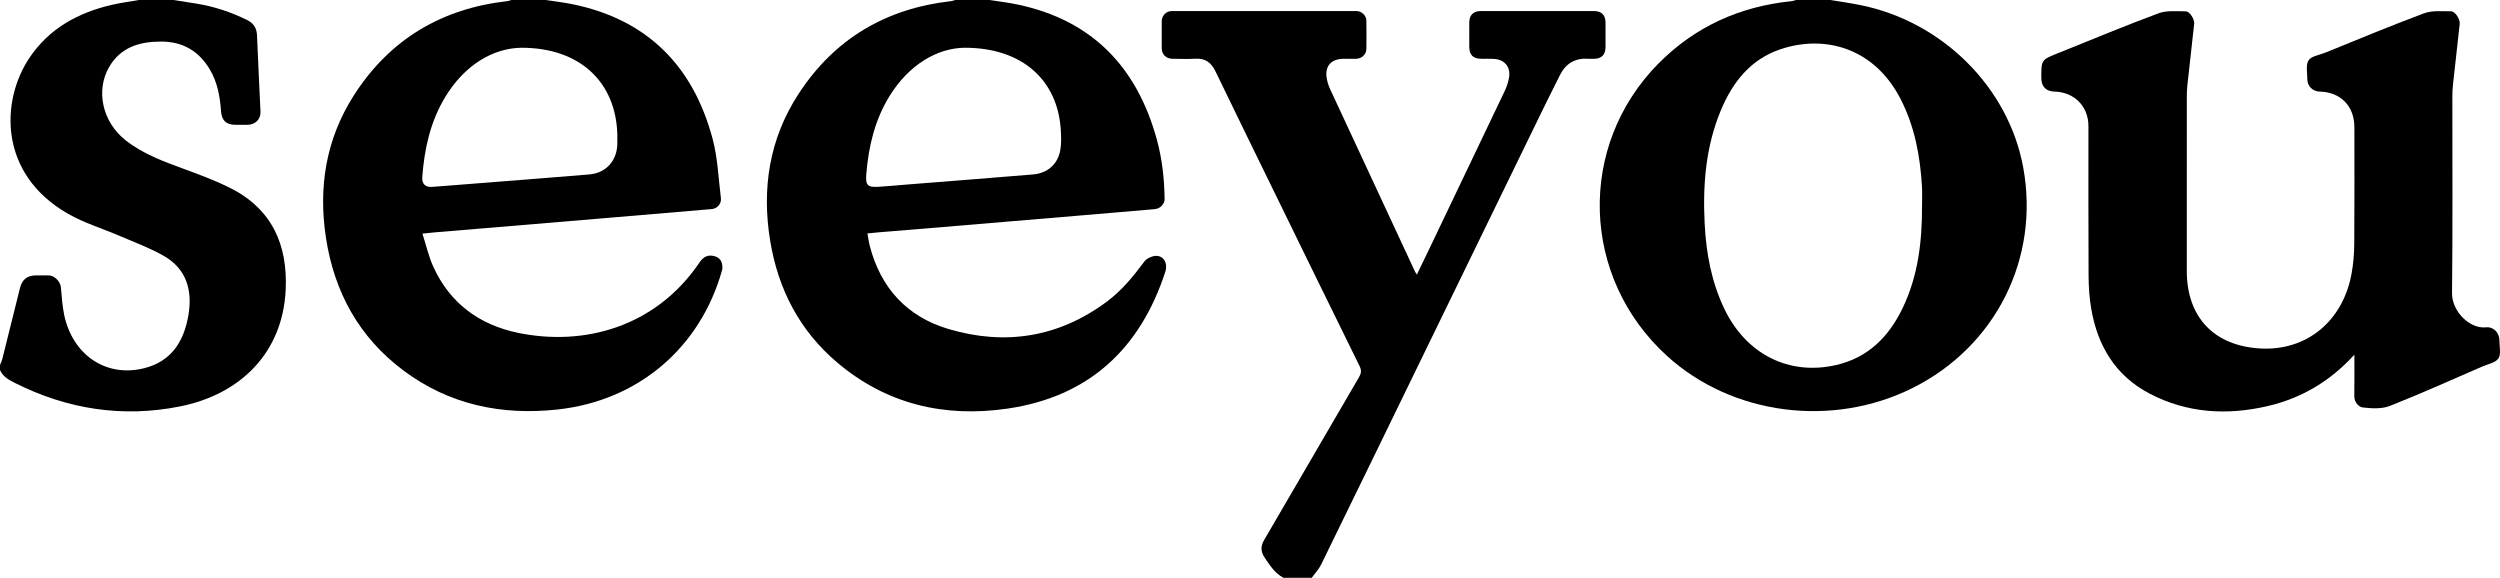 <?xml version="1.0" encoding="utf-8"?>
<!-- Generator: Adobe Illustrator 16.0.0, SVG Export Plug-In . SVG Version: 6.00 Build 0)  -->
<!DOCTYPE svg PUBLIC "-//W3C//DTD SVG 1.1//EN" "http://www.w3.org/Graphics/SVG/1.1/DTD/svg11.dtd">
<svg version="1.1" id="Layer_1" xmlns="http://www.w3.org/2000/svg" xmlns:xlink="http://www.w3.org/1999/xlink" x="0px" y="0px"
	 width="254.203px" height="58.75px" viewBox="0 0 254.203 58.75" enable-background="new 0 0 254.203 58.75" xml:space="preserve">
<path fill-rule="evenodd" clip-rule="evenodd" d="M100.625,0c0.959,0.153,1.927,0.264,2.875,0.465
	c7.575,1.609,12.109,6.369,14.125,13.709c0.543,1.978,0.766,4.001,0.795,6.049c0.008,0.51-0.441,0.995-1.008,1.044
	c-2.363,0.205-4.729,0.406-7.094,0.605c-4.79,0.403-9.58,0.806-14.371,1.207c-2.219,0.186-4.439,0.365-6.659,0.549
	c-0.33,0.027-0.658,0.065-1.088,0.109c0.086,0.458,0.139,0.881,0.246,1.29c1.115,4.278,3.804,7.185,7.995,8.427
	c5.762,1.708,11.205,0.856,16.096-2.777c1.518-1.127,2.706-2.576,3.826-4.091c0.23-0.311,0.742-0.539,1.141-0.567
	c0.475-0.033,0.93,0.264,1.037,0.811c0.049,0.247,0.036,0.534-0.041,0.773c-2.549,7.862-7.787,12.732-16.039,13.943
	c-6.398,0.938-12.315-0.426-17.345-4.693c-3.805-3.229-5.98-7.416-6.794-12.306c-0.891-5.354-0.107-10.434,2.89-15.024
	c3.651-5.592,8.888-8.667,15.512-9.409C96.86,0.099,96.991,0.039,97.125,0C98.292,0,99.458,0,100.625,0z M98.084,4.855
	c-2.771,0.033-5.646,1.701-7.629,4.904c-1.502,2.426-2.139,5.123-2.368,7.937c-0.092,1.132,0.115,1.372,1.256,1.297
	c1.018-0.066,2.033-0.162,3.05-0.243c4.211-0.335,8.424-0.657,12.634-1.011c1.51-0.127,2.539-1.046,2.791-2.507
	c0.112-0.647,0.085-1.33,0.046-1.992C107.57,8.23,104.029,4.85,98.084,4.855z"/>
<path fill-rule="evenodd" clip-rule="evenodd" d="M55.5,0c0.939,0.147,1.887,0.253,2.815,0.448
	c7.578,1.589,12.183,6.318,14.145,13.671c0.52,1.95,0.593,4.021,0.843,6.04c0.069,0.56-0.374,1.052-0.931,1.1
	c-3.401,0.293-6.804,0.58-10.206,0.866c-4.251,0.358-8.502,0.713-12.754,1.069c-1.743,0.146-3.485,0.288-5.228,0.434
	c-0.347,0.029-0.693,0.072-1.231,0.129c0.383,1.188,0.635,2.33,1.109,3.37c1.694,3.723,4.691,5.906,8.62,6.718
	c6.607,1.367,13.95-0.514,18.45-7.165c0.305-0.451,0.697-0.739,1.231-0.685c0.491,0.05,0.932,0.273,1.051,0.824
	c0.045,0.21,0.063,0.451,0.006,0.654c-2.21,7.901-8.548,13.286-16.75,14.168c-5.693,0.613-10.995-0.491-15.646-3.967
	c-4.515-3.374-7.035-7.973-7.88-13.496c-0.79-5.16,0.003-10.06,2.847-14.497c3.647-5.69,8.917-8.812,15.613-9.569
	C51.738,0.099,51.868,0.039,52,0C53.167,0,54.333,0,55.5,0z M53.01,4.855c-2.895,0.043-5.797,1.769-7.772,5.064
	c-1.489,2.484-2.088,5.231-2.301,8.084c-0.05,0.675,0.295,1.049,0.984,1c1.598-0.114,3.194-0.248,4.792-0.374
	c3.733-0.295,7.468-0.577,11.201-0.891c1.695-0.143,2.804-1.366,2.856-3.067c0.01-0.333,0.009-0.667,0-1
	C62.632,8.436,59.058,4.851,53.01,4.855z"/>
<path fill-rule="evenodd" clip-rule="evenodd" d="M186.125,0c0.995,0.167,1.996,0.309,2.985,0.505
	c8.385,1.668,15.119,8.37,16.613,16.518c1.697,9.253-2.797,18.212-11.252,22.43c-8.178,4.079-18.345,2.755-24.955-3.251
	c-8.776-7.974-9.19-21.362-0.864-29.76c3.712-3.743,8.271-5.792,13.514-6.323c0.156-0.016,0.307-0.078,0.459-0.119
	C183.792,0,184.958,0,186.125,0z M195.435,20.878c0-0.624,0.03-1.25-0.005-1.872c-0.179-3.122-0.737-6.153-2.189-8.965
	c-2.699-5.226-7.755-6.533-12.21-5.03c-3.013,1.016-4.828,3.306-6.021,6.133c-1.564,3.706-1.878,7.609-1.679,11.575
	c0.151,3.015,0.688,5.946,2.009,8.696c2.211,4.602,6.554,6.799,11.35,5.704c3.26-0.745,5.369-2.878,6.772-5.792
	C195.051,28.028,195.451,24.485,195.435,20.878z"/>
<path fill-rule="evenodd" clip-rule="evenodd" d="M130.5,58.75c-0.871-0.465-1.377-1.259-1.908-2.049
	c-0.414-0.614-0.42-1.163-0.054-1.789c3.218-5.517,6.422-11.041,9.646-16.554c0.233-0.398,0.272-0.7,0.062-1.129
	c-3.059-6.212-6.1-12.433-9.14-18.653c-1.845-3.773-3.689-7.546-5.518-11.328c-0.414-0.856-1.004-1.333-2-1.278
	c-0.789,0.043-1.582,0.013-2.373,0.007c-0.644-0.004-1.085-0.44-1.088-1.074c-0.006-0.917-0.007-1.833,0-2.75
	c0.004-0.558,0.455-1.026,1.004-1.027c6.27-0.004,12.539-0.003,18.809,0c0.519,0,0.988,0.455,0.994,0.969
	c0.014,0.958,0.013,1.917,0.001,2.875c-0.007,0.558-0.467,0.996-1.033,1.006c-0.458,0.009-0.917-0.009-1.374,0.006
	c-1.215,0.039-1.831,0.776-1.625,1.979c0.066,0.385,0.19,0.771,0.355,1.126c2.869,6.186,5.75,12.366,8.629,18.547
	c0.034,0.073,0.085,0.138,0.18,0.288c0.439-0.908,0.852-1.753,1.258-2.602c2.566-5.363,5.136-10.726,7.69-16.094
	c0.194-0.408,0.333-0.856,0.418-1.301c0.21-1.096-0.426-1.877-1.548-1.938c-0.415-0.022-0.833-0.007-1.249-0.009
	c-0.853-0.002-1.239-0.388-1.24-1.242c-0.001-0.813-0.002-1.625,0.001-2.437c0.002-0.764,0.411-1.174,1.176-1.175
	c3.833-0.001,7.665-0.001,11.498,0c0.775,0,1.178,0.399,1.18,1.167c0.002,0.833,0.001,1.667,0,2.5
	c-0.002,0.774-0.403,1.183-1.165,1.188c-0.208,0.001-0.417,0.012-0.625-0.002c-1.315-0.088-2.257,0.498-2.837,1.644
	c-0.958,1.892-1.886,3.799-2.815,5.706c-3.498,7.177-6.992,14.356-10.487,21.535c-3.658,7.516-7.312,15.033-10.986,22.541
	c-0.238,0.489-0.636,0.9-0.959,1.348C132.417,58.75,131.458,58.75,130.5,58.75z"/>
<path fill-rule="evenodd" clip-rule="evenodd" d="M17.625,0c0.771,0.12,1.543,0.237,2.314,0.361
	c1.821,0.293,3.554,0.865,5.204,1.683c0.613,0.304,0.96,0.798,0.989,1.526c0.104,2.599,0.238,5.196,0.356,7.794
	c0.034,0.747-0.528,1.317-1.292,1.323c-0.417,0.003-0.833,0.001-1.25,0.001c-0.959-0.001-1.403-0.434-1.472-1.403
	c-0.104-1.466-0.363-2.898-1.117-4.186c-1.11-1.898-2.762-2.876-4.983-2.873c-2.181,0.003-4.097,0.563-5.271,2.577
	c-1.403,2.406-0.682,5.603,1.647,7.444c1.843,1.458,4.024,2.22,6.194,3.02c1.499,0.553,3.007,1.114,4.432,1.828
	c4.263,2.135,5.887,5.755,5.673,10.375c-0.296,6.387-4.59,10.628-10.753,11.857c-5.835,1.165-11.463,0.288-16.793-2.396
	C0.891,38.623,0.295,38.299,0,37.625c0-0.167,0-0.333,0-0.5c0.079-0.207,0.181-0.407,0.235-0.621c0.602-2.398,1.194-4.8,1.792-7.2
	C2.251,28.406,2.777,28,3.697,28c0.417,0,0.833-0.004,1.25,0.001c0.593,0.008,1.19,0.62,1.247,1.219
	c0.088,0.93,0.137,1.872,0.328,2.782c0.863,4.118,4.287,6.412,8.16,5.433c2.808-0.71,4.06-2.813,4.49-5.478
	c0.397-2.455-0.221-4.612-2.484-5.919c-1.411-0.815-2.969-1.38-4.472-2.03c-1.77-0.765-3.651-1.328-5.312-2.279
	c-7.077-4.055-6.827-11.49-3.917-15.838c1.996-2.981,4.917-4.586,8.332-5.388C12.242,0.286,13.189,0.165,14.125,0
	C15.292,0,16.458,0,17.625,0z"/>
<path fill-rule="evenodd" clip-rule="evenodd" d="M239.396,36.063c-2.435,2.679-5.349,4.416-8.788,5.221
	c-4.138,0.969-8.2,0.739-12.022-1.255c-3.467-1.808-5.291-4.837-5.943-8.607c-0.194-1.121-0.269-2.275-0.275-3.416
	c-0.028-5.061-0.012-10.123-0.013-15.184c0-2-1.431-3.456-3.443-3.508c-0.877-0.022-1.346-0.507-1.349-1.396
	c-0.005-1.833-0.004-1.831,1.711-2.518c3.396-1.36,6.773-2.773,10.202-4.046c0.833-0.31,1.837-0.202,2.763-0.202
	c0.419,0,0.917,0.821,0.868,1.266c-0.23,2.089-0.47,4.177-0.695,6.267c-0.043,0.392-0.053,0.79-0.054,1.185
	c-0.003,5.895-0.002,11.789-0.002,17.683c0,4.71,2.775,7.626,7.501,7.883c4.669,0.254,8.37-2.766,9.251-7.599
	c0.182-0.997,0.269-2.024,0.276-3.039c0.031-3.957,0.015-7.915,0.012-11.872c-0.002-2.136-1.401-3.565-3.526-3.612
	c-0.726-0.016-1.269-0.562-1.261-1.294c0.007-0.641-0.173-1.421,0.127-1.882c0.281-0.432,1.08-0.533,1.656-0.766
	c3.354-1.353,6.691-2.754,10.08-4.015c0.833-0.311,1.836-0.204,2.762-0.206c0.417-0.001,0.922,0.819,0.873,1.263
	c-0.228,2.068-0.463,4.136-0.687,6.205c-0.042,0.392-0.062,0.789-0.062,1.184c-0.004,6.665,0.043,13.331-0.032,19.995
	c-0.021,1.866,1.8,3.668,3.463,3.487c0.761-0.082,1.359,0.567,1.355,1.33c-0.003,0.623,0.188,1.385-0.101,1.828
	c-0.286,0.441-1.059,0.576-1.628,0.822c-3.129,1.354-6.238,2.76-9.408,4.01c-0.82,0.323-1.847,0.26-2.755,0.158
	c-0.401-0.045-0.873-0.513-0.863-1.148C239.41,38.878,239.396,37.47,239.396,36.063z"/>
</svg>
